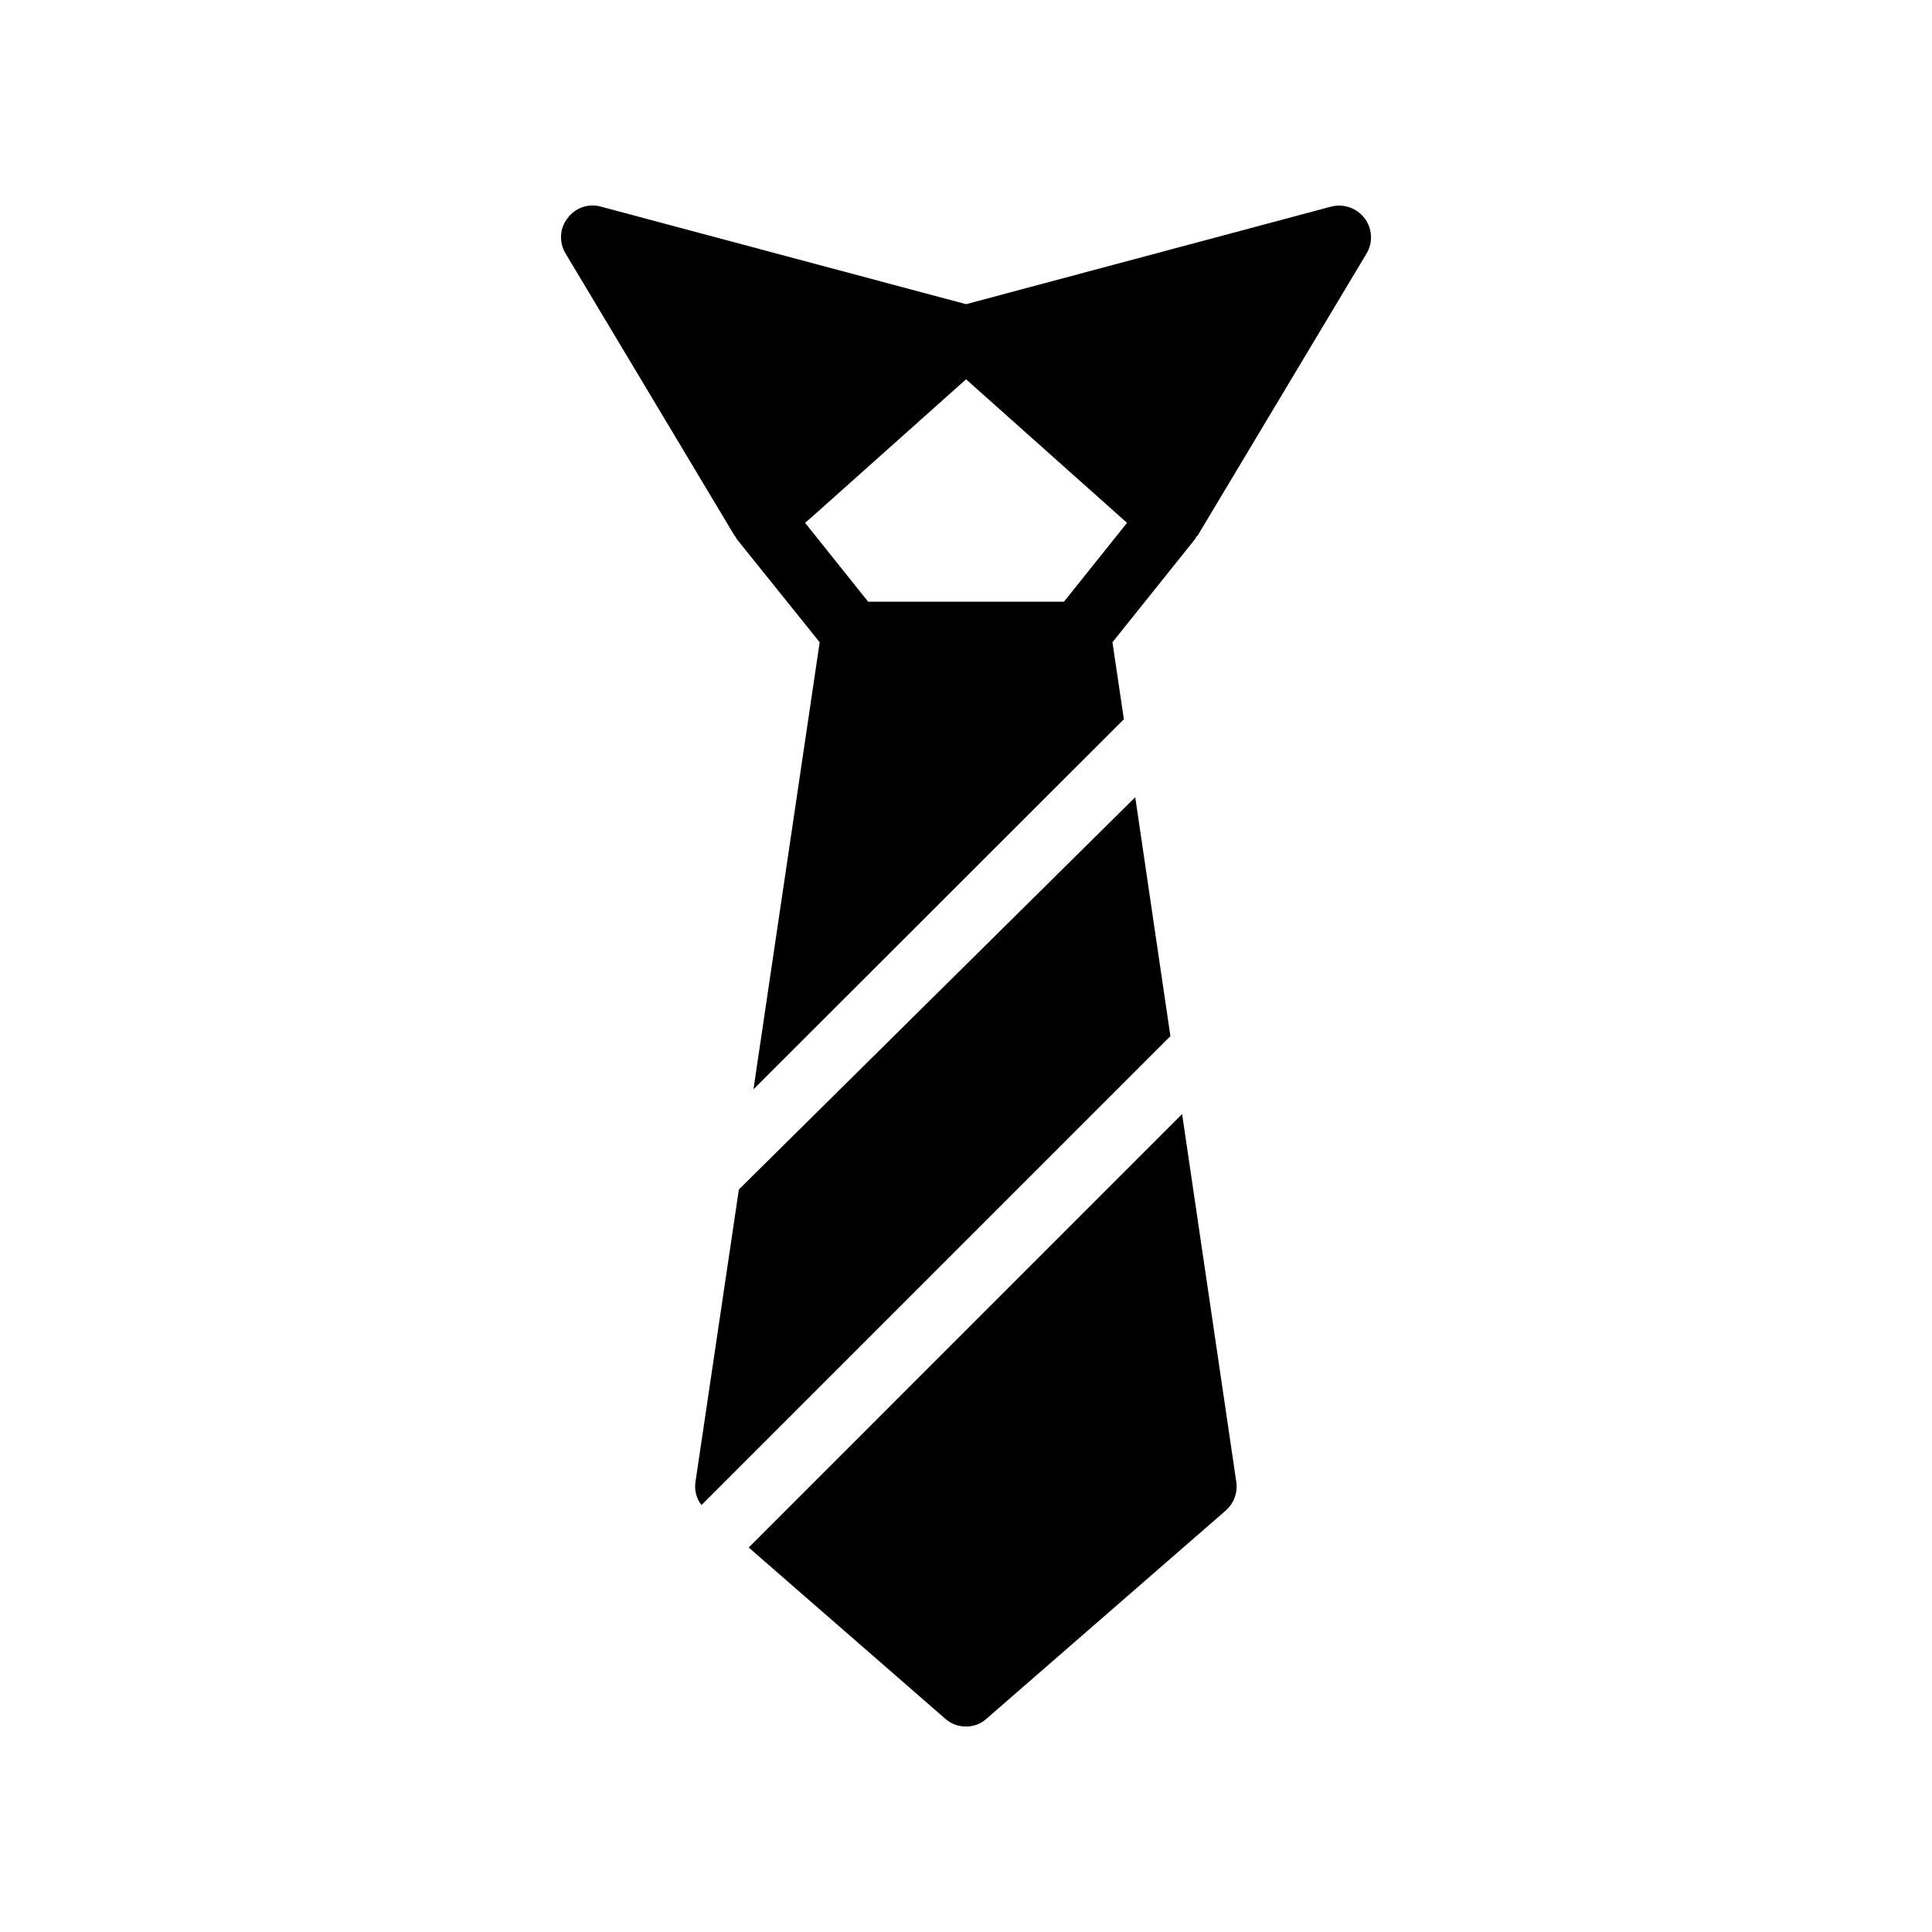 <?xml version="1.0" encoding="UTF-8"?>
<!-- Uploaded to: SVG Repo, www.svgrepo.com, Generator: SVG Repo Mixer Tools -->
<svg fill="#000000" width="800px" height="800px" version="1.1" viewBox="144 144 512 512" xmlns="http://www.w3.org/2000/svg">
 <g>
  <path d="m444.85 355.27-105.04 103.95-11.504 77.504c-0.336 2.184 0.25 4.449 1.594 6.129l124.27-124.27z"/>
  <path d="m400.01 601.55c1.93 0 3.945-0.672 5.457-2.098l63.395-55.168c2.098-1.848 3.191-4.703 2.769-7.559l-14.359-97.488-114.86 114.87 52.059 45.344c1.598 1.426 3.527 2.098 5.543 2.098z"/>
  <path d="m303.2 198.75c-3.273-0.922-6.801 0.336-8.816 3.106-2.098 2.688-2.266 6.383-0.504 9.32l44.754 74.73c0.086 0.168 0.25 0.254 0.336 0.418 0.086 0.168 0.168 0.336 0.254 0.504l22 27.375-17.547 118.48 98.16-98.074-3.023-20.402 21.914-27.375c0.168-0.168 0.168-0.336 0.254-0.586 0.168-0.086 0.25-0.168 0.418-0.336l44.754-74.73c1.762-2.938 1.512-6.633-0.504-9.32-2.098-2.769-5.625-3.945-8.902-3.106l-96.73 25.855zm122.76 104.71h-51.891l-16.711-20.906 1.848-1.594 40.809-36.441 42.656 38.039z"/>
 </g>
</svg>